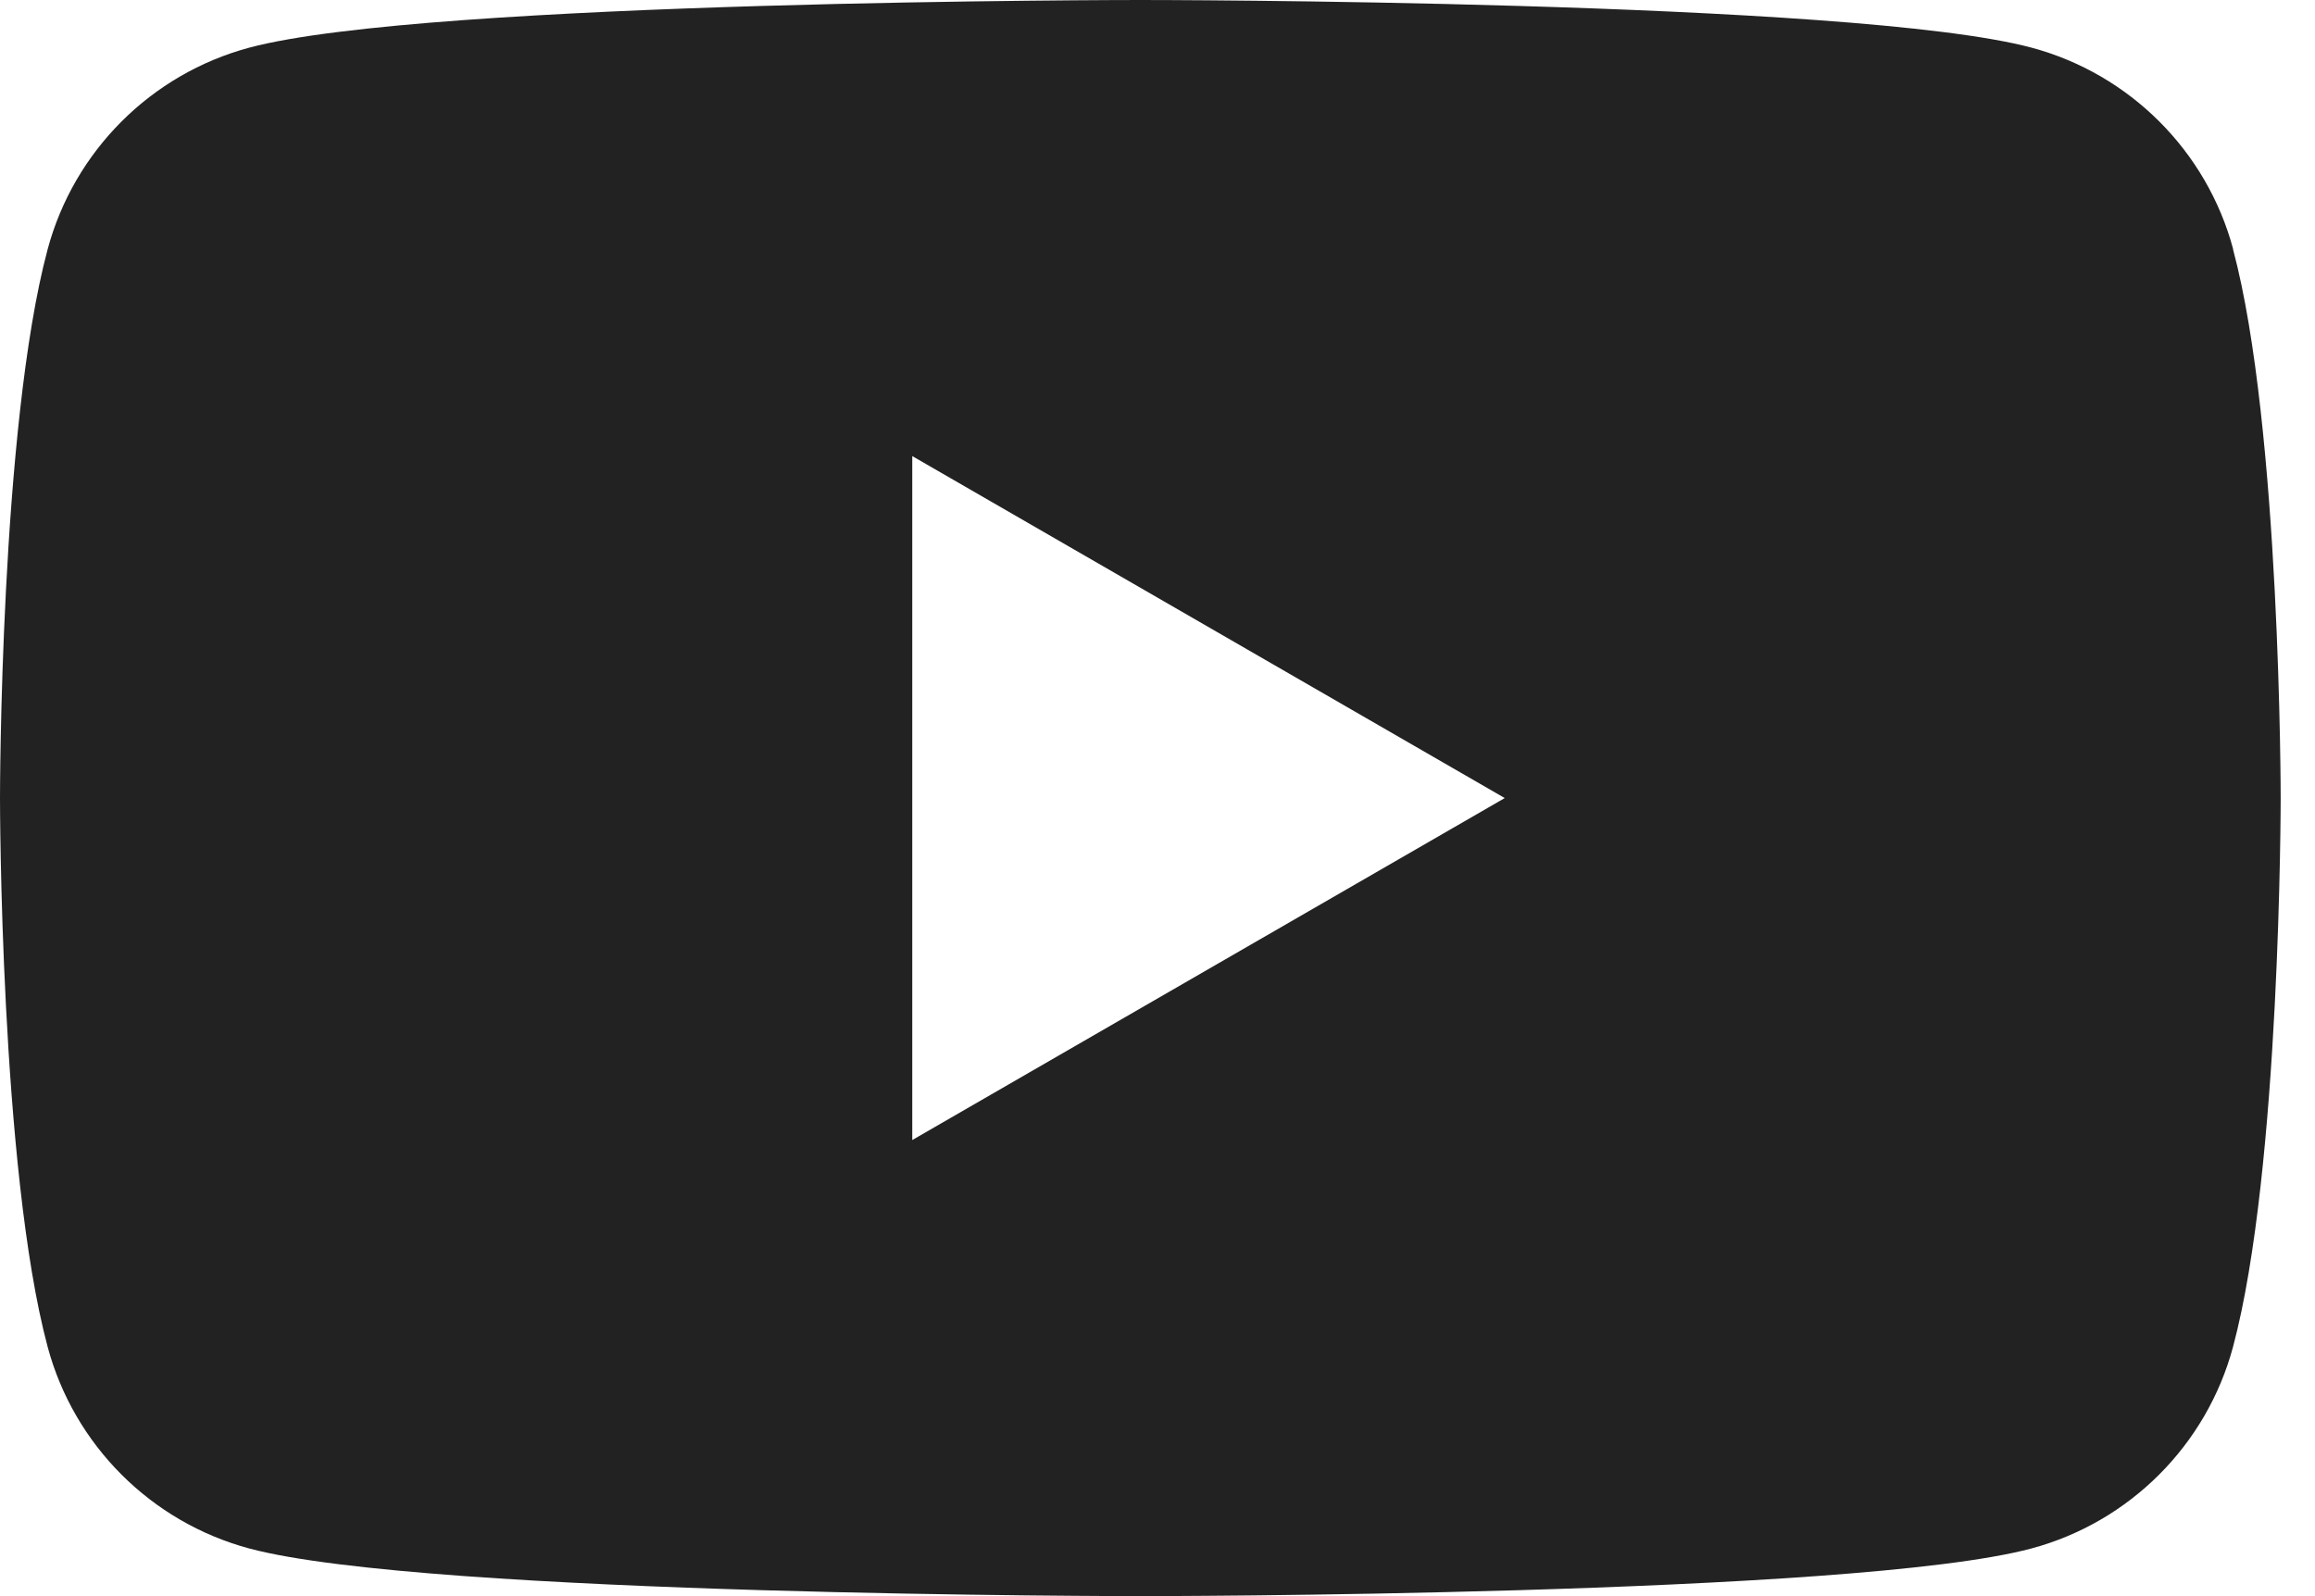 <svg width="29" height="20" viewBox="0 0 29 20" fill="none" xmlns="http://www.w3.org/2000/svg">
<g clip-path="url(#clip0_169_3670)">
<path d="M27.975 3.123C27.646 1.893 26.679 0.927 25.449 0.597C23.22 0 14.285 0 14.285 0C14.285 0 5.35 0 3.123 0.597C1.893 0.927 0.927 1.893 0.597 3.123C0 5.35 0 10 0 10C0 10 0 14.65 0.597 16.877C0.927 18.107 1.893 19.073 3.123 19.403C5.35 20 14.285 20 14.285 20C14.285 20 23.22 20 25.447 19.403C26.677 19.073 27.643 18.107 27.973 16.877C28.57 14.65 28.57 10 28.57 10C28.57 10 28.57 5.35 27.973 3.123H27.975ZM11.428 14.285V5.715L18.85 10L11.428 14.285Z" fill="#222222"/>
</g>
<defs>
<clipPath id="clip0_169_3670">
<rect width="28.57" height="20" fill="white"/>
</clipPath>
</defs>
</svg>
